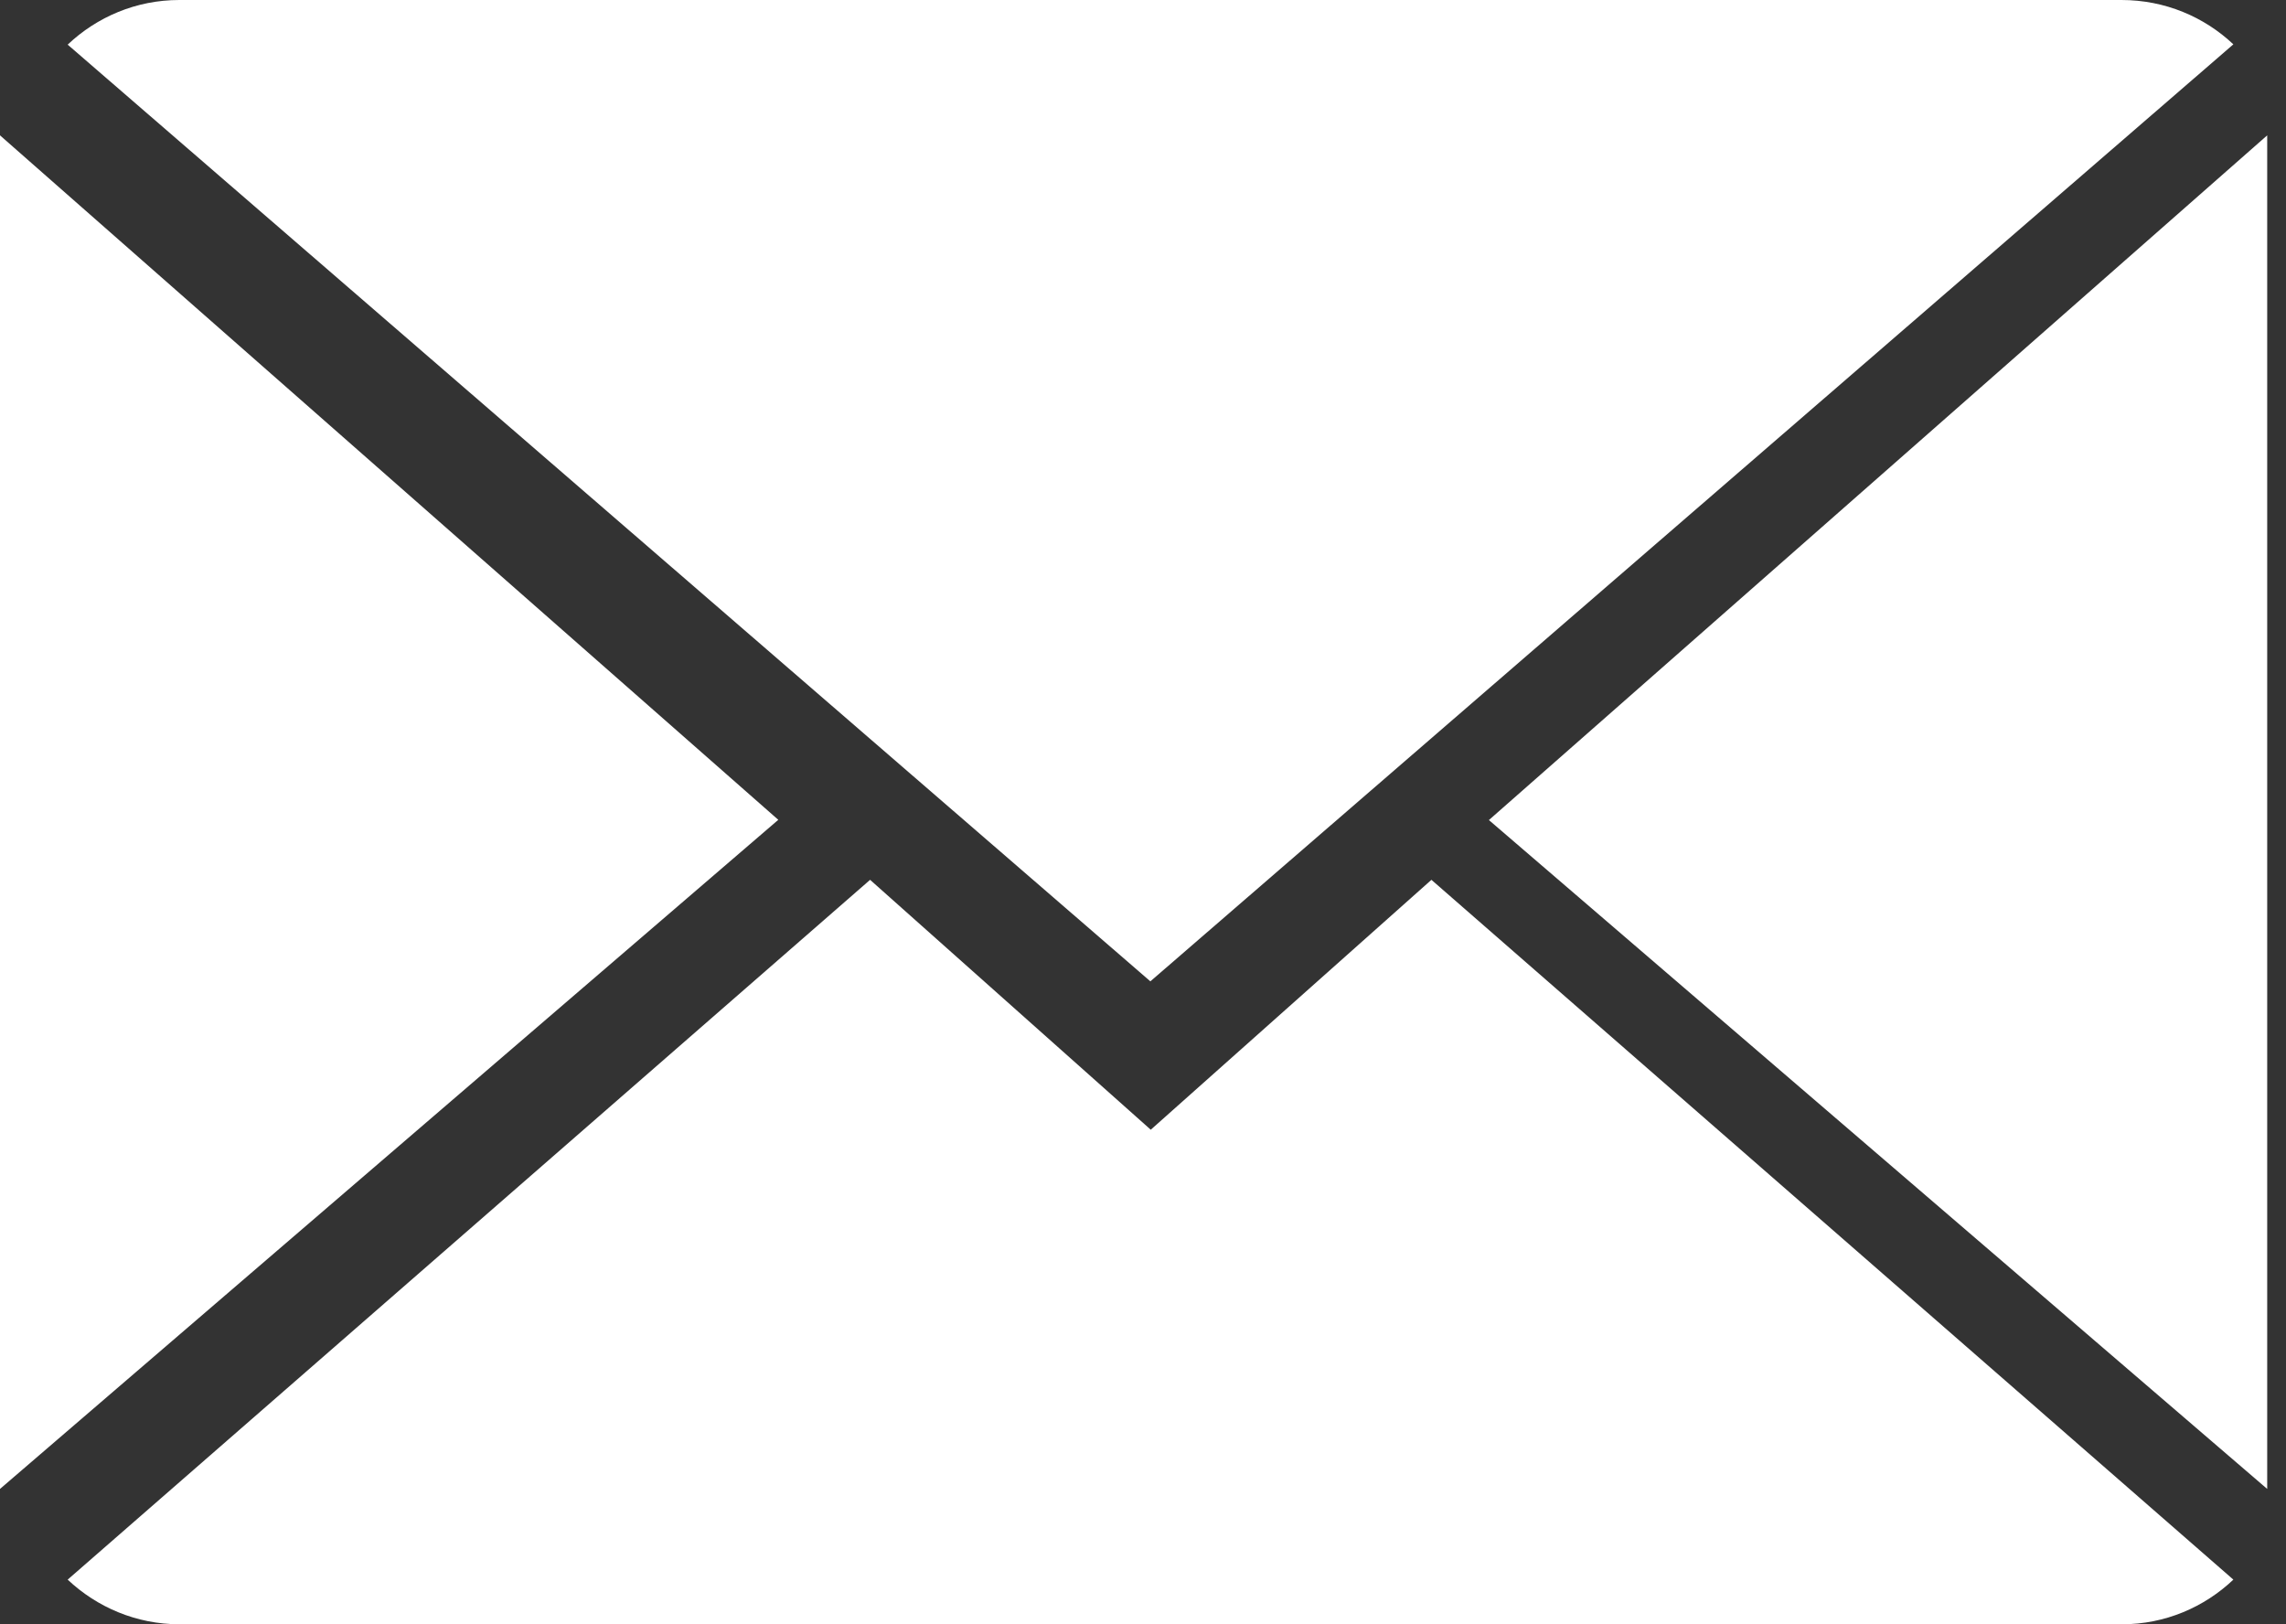 <?xml version="1.0" encoding="UTF-8"?> <svg xmlns="http://www.w3.org/2000/svg" xmlns:xlink="http://www.w3.org/1999/xlink" width="76px" height="54px" viewBox="0 0 76 54"><rect x="0" y="0" width="76" height="54" fill="#333333" stroke="none"/> <!-- Generator: Sketch 47.1 (45422) - http://www.bohemiancoding.com/sketch --> <title>close-envelope</title> <desc>Created with Sketch.</desc> <defs></defs> <g id="Page-1" stroke="none" stroke-width="1" fill="none" fill-rule="evenodd"> <g id="index" transform="translate(-1310, -6570)" fill-rule="nonzero" fill="#FFFFFF"> <g id="Group-19" transform="translate(389, 6351)"> <g id="close-envelope" transform="translate(921, 219)"> <path d="M38.258,37.558 L28.927,29.25 L2.25,52.515 C3.22,53.43 4.529,54 5.973,54 L70.544,54 C71.982,54 73.286,53.43 74.25,52.515 L47.589,29.25 L38.258,37.558 Z" id="Shape"></path> <path d="M74.25,1.474 C73.28,0.56 71.977,0 70.528,0 L5.962,0 C4.523,0 3.22,0.566 2.25,1.484 L38.245,32.625 L74.25,1.474 Z" id="Shape"></path> <polygon id="Shape" points="0 4.5 0 49.5 25.875 27.255"></polygon> <polygon id="Shape" points="49.5 27.263 75.375 49.5 75.375 4.5"></polygon> </g> </g> </g> </g> </svg> 